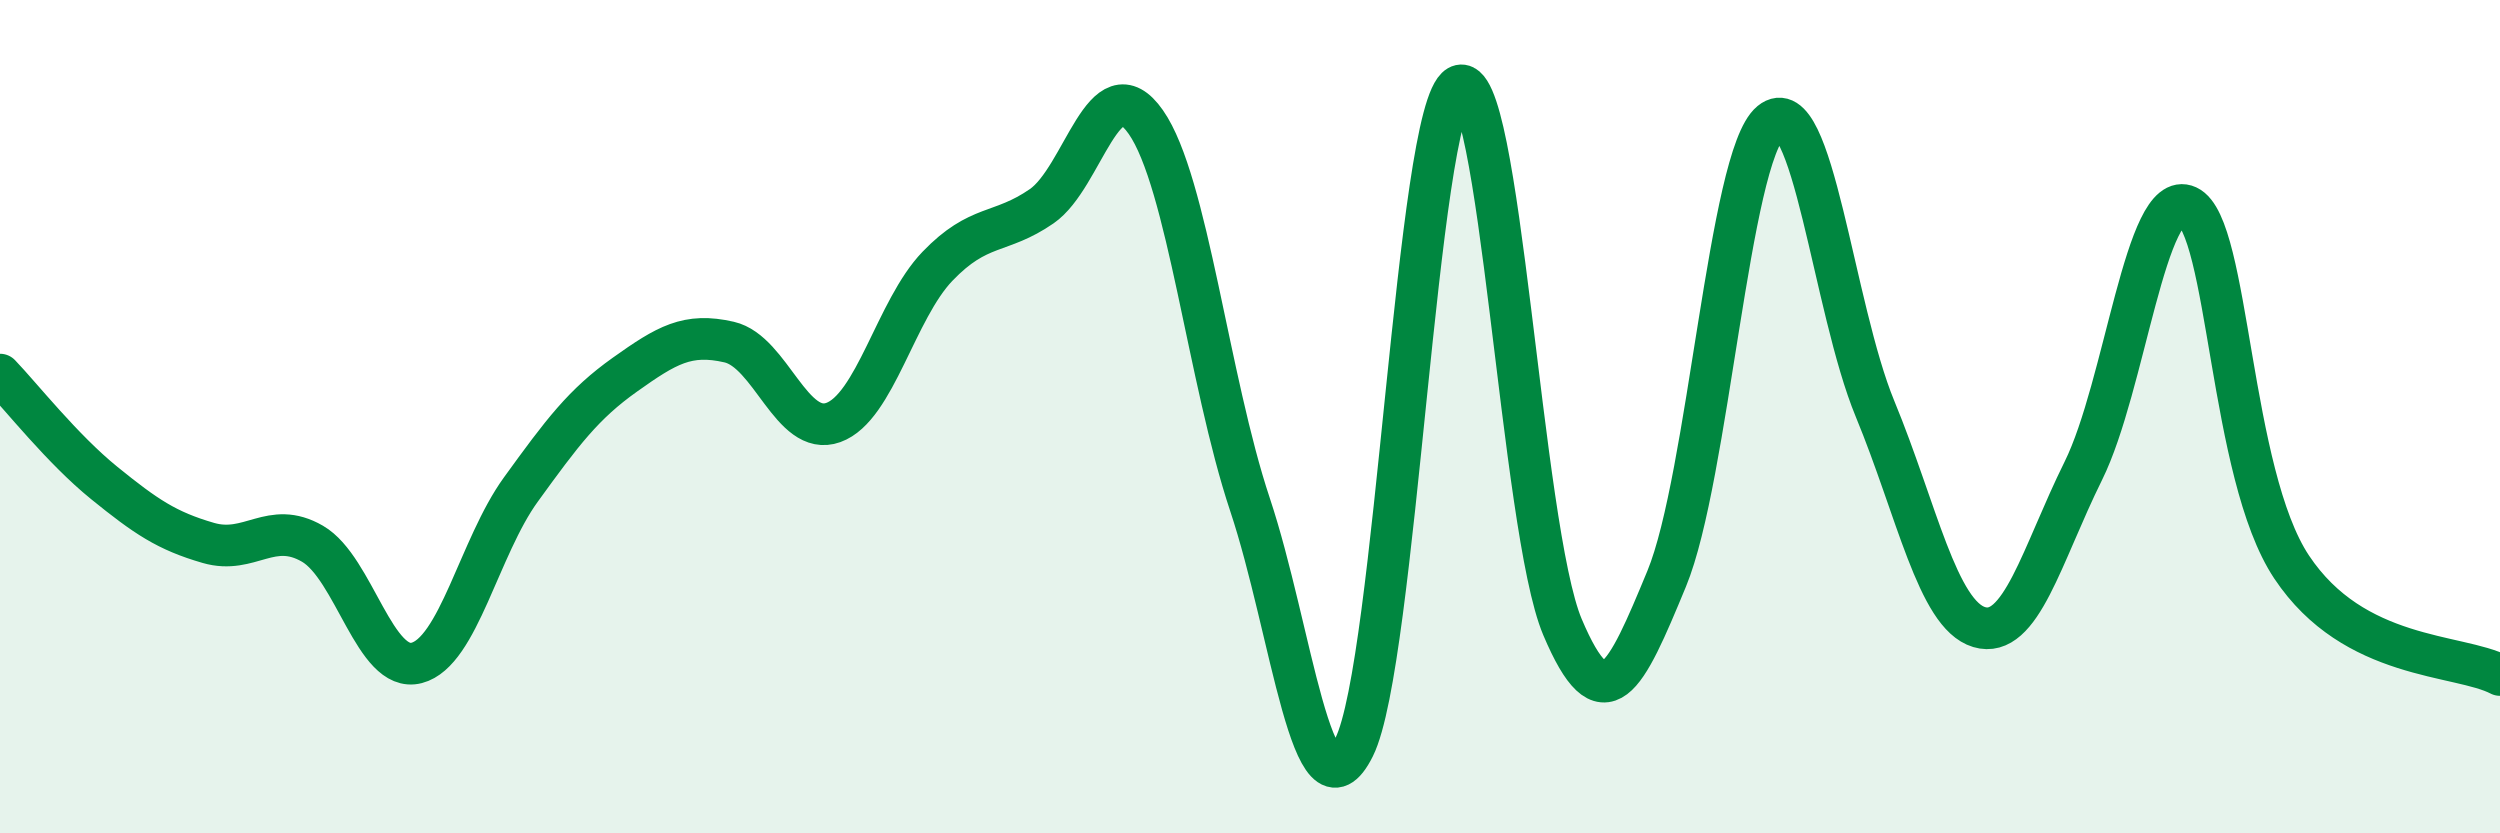 
    <svg width="60" height="20" viewBox="0 0 60 20" xmlns="http://www.w3.org/2000/svg">
      <path
        d="M 0,8.99 C 0.5,9.51 1.5,10.78 2.5,11.59 C 3.5,12.4 4,12.74 5,13.03 C 6,13.32 6.5,12.47 7.5,13.05 C 8.5,13.63 9,16.17 10,15.91 C 11,15.65 11.5,13.13 12.5,11.75 C 13.5,10.37 14,9.7 15,8.99 C 16,8.28 16.5,7.98 17.5,8.21 C 18.5,8.44 19,10.5 20,10.14 C 21,9.78 21.5,7.43 22.5,6.39 C 23.5,5.35 24,5.64 25,4.95 C 26,4.26 26.5,1.5 27.5,2.93 C 28.5,4.36 29,9.11 30,12.11 C 31,15.11 31.5,19.94 32.5,17.93 C 33.5,15.92 34,2.65 35,2.07 C 36,1.49 36.5,12.69 37.5,15.05 C 38.5,17.41 39,16.31 40,13.89 C 41,11.47 41.5,3.75 42.5,2.93 C 43.5,2.11 44,7.39 45,9.81 C 46,12.23 46.5,14.75 47.5,15.05 C 48.5,15.35 49,13.32 50,11.3 C 51,9.28 51.5,4.49 52.5,4.95 C 53.5,5.41 53.5,11.36 55,13.61 C 56.5,15.86 59,15.68 60,16.2L60 20L0 20Z"
        fill="#008740"
        opacity="0.1"
        stroke-linecap="round"
        stroke-linejoin="round"
      />
      <path
        d="M 0,8.99 C 0.5,9.51 1.5,10.78 2.5,11.59 C 3.5,12.4 4,12.74 5,13.03 C 6,13.32 6.5,12.47 7.5,13.05 C 8.5,13.63 9,16.17 10,15.91 C 11,15.65 11.5,13.13 12.5,11.75 C 13.5,10.37 14,9.7 15,8.99 C 16,8.28 16.5,7.98 17.5,8.21 C 18.5,8.44 19,10.5 20,10.14 C 21,9.78 21.5,7.43 22.5,6.39 C 23.5,5.35 24,5.64 25,4.95 C 26,4.26 26.5,1.5 27.5,2.93 C 28.5,4.36 29,9.11 30,12.11 C 31,15.11 31.5,19.94 32.5,17.93 C 33.5,15.92 34,2.65 35,2.07 C 36,1.49 36.5,12.69 37.5,15.05 C 38.5,17.41 39,16.31 40,13.89 C 41,11.47 41.5,3.75 42.5,2.93 C 43.5,2.11 44,7.39 45,9.81 C 46,12.23 46.5,14.75 47.5,15.05 C 48.5,15.35 49,13.32 50,11.3 C 51,9.28 51.5,4.49 52.5,4.95 C 53.5,5.41 53.5,11.36 55,13.61 C 56.5,15.86 59,15.68 60,16.2"
        stroke="#008740"
        stroke-width="1"
        fill="none"
        stroke-linecap="round"
        stroke-linejoin="round"
      />
    </svg>
  